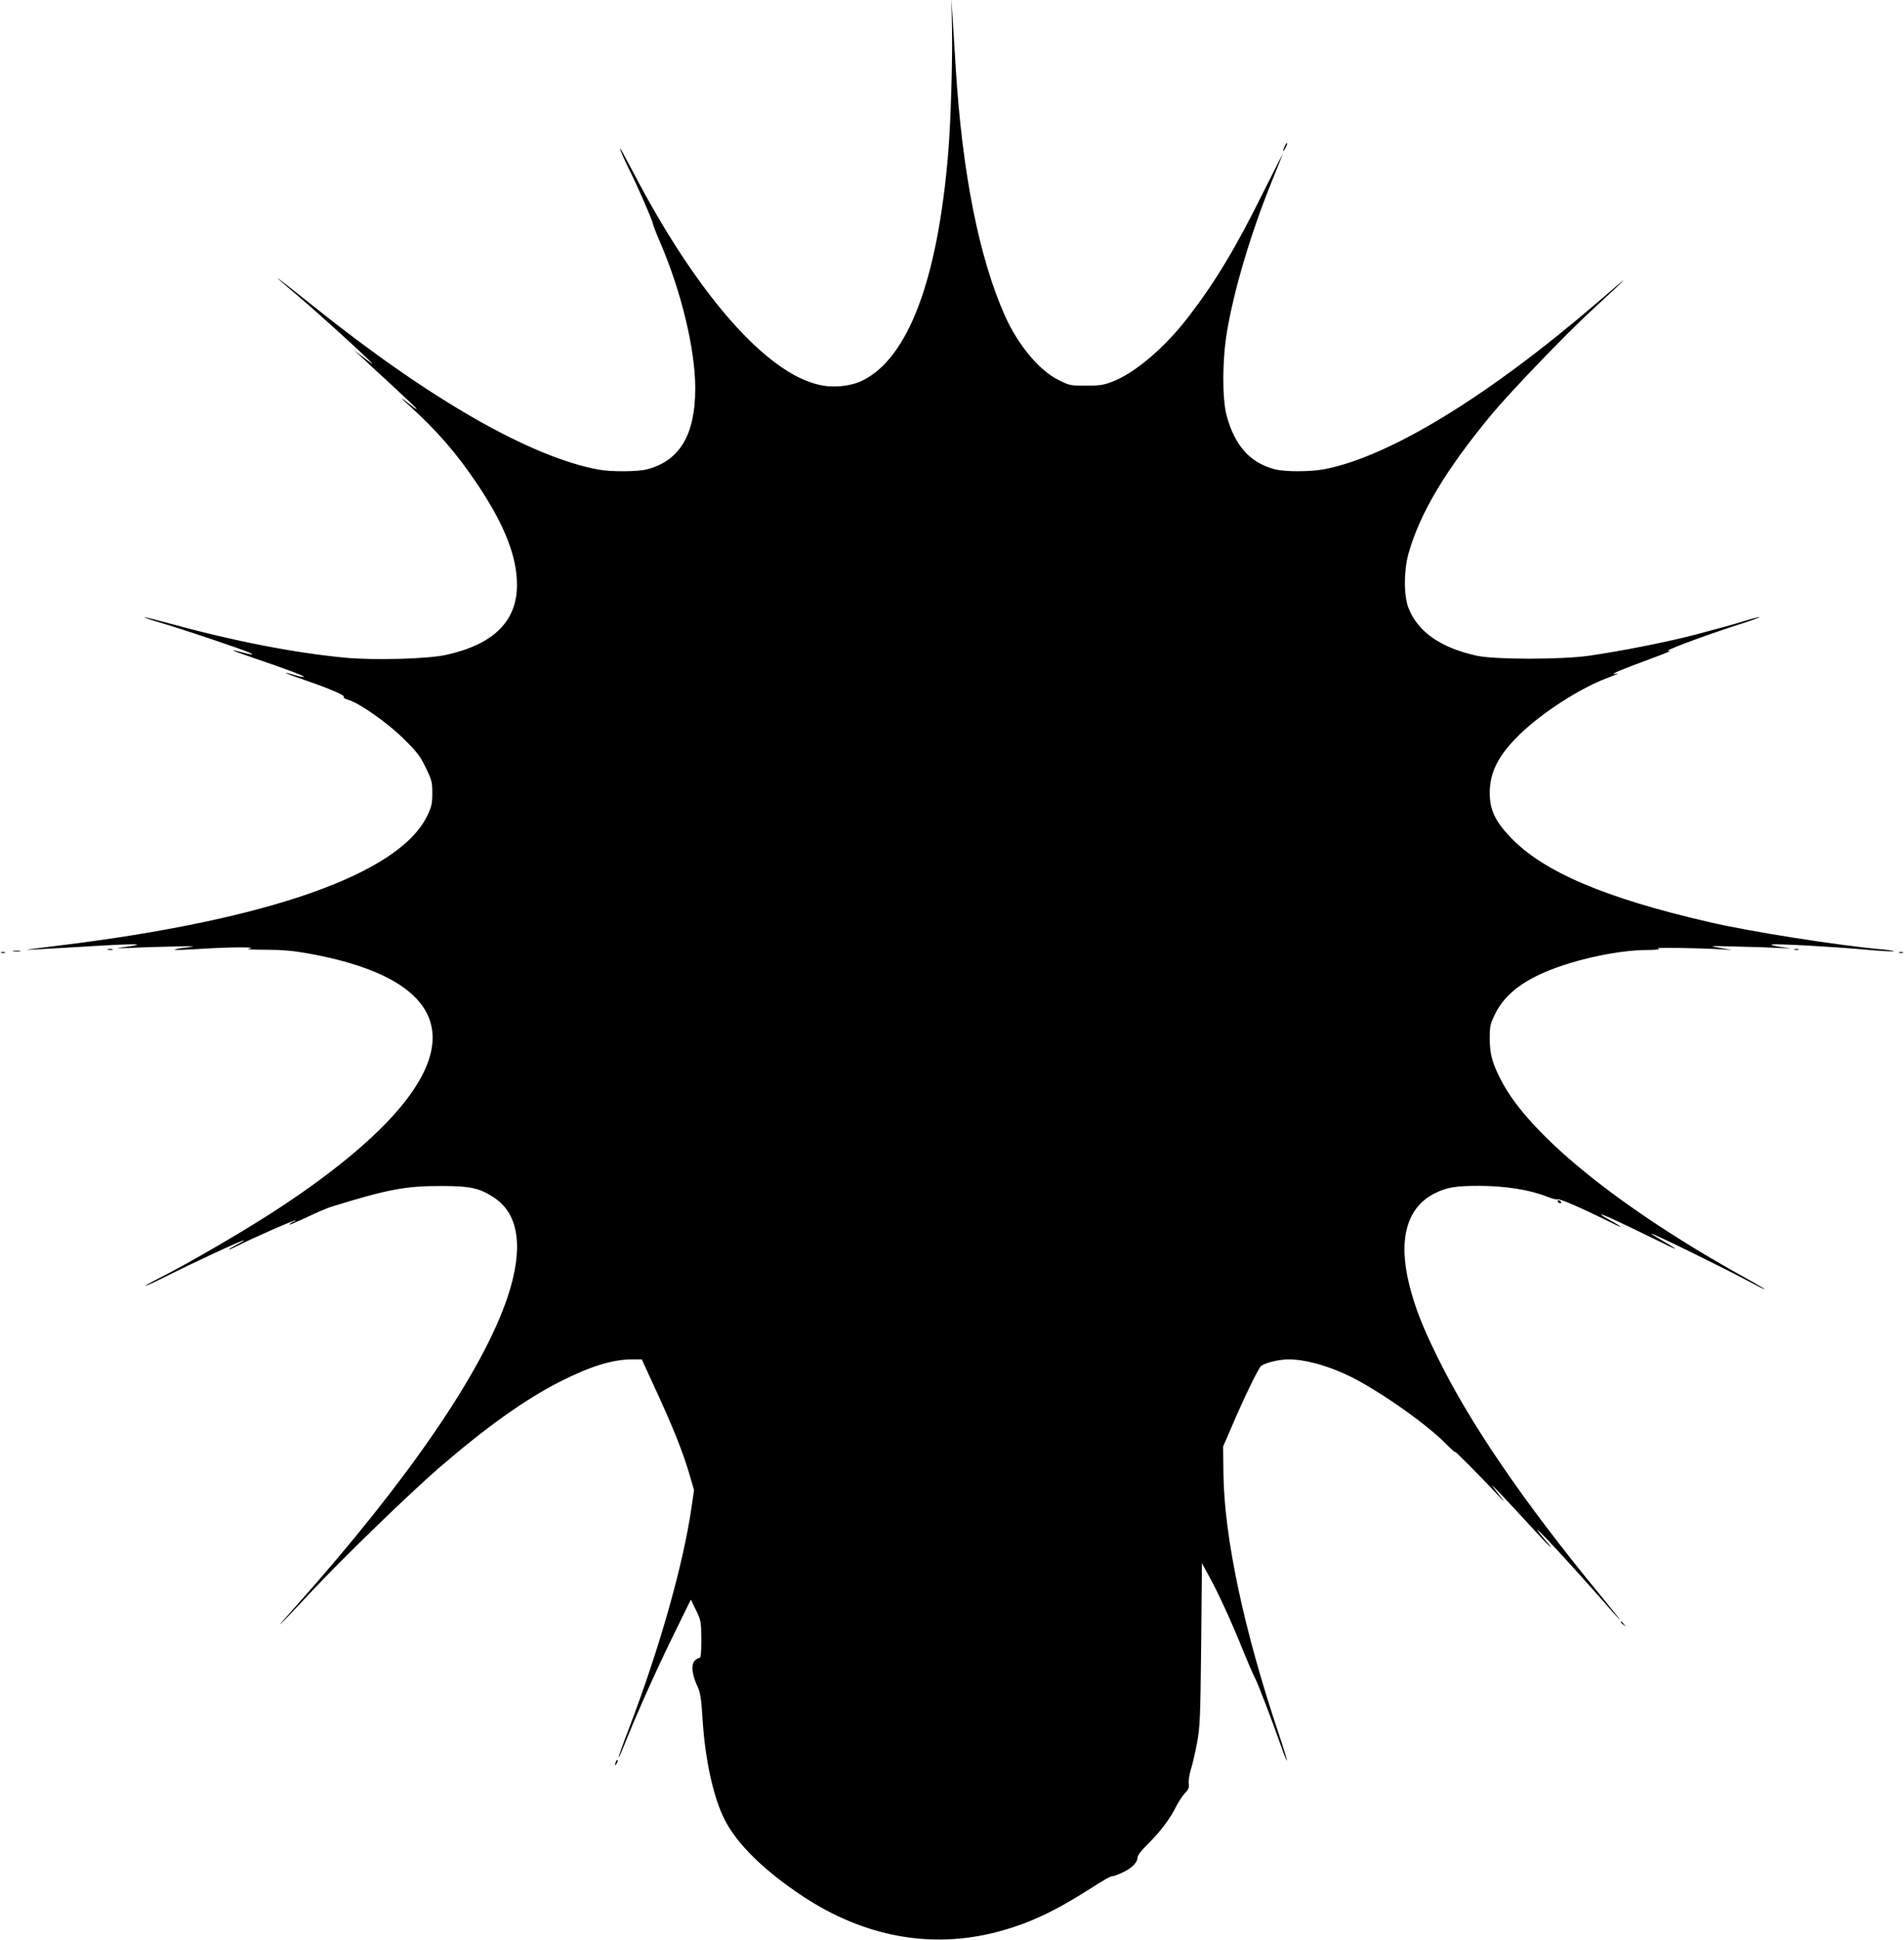  <svg version="1.0" xmlns="http://www.w3.org/2000/svg"
 width="1257pt" height="1280pt" viewBox="0 0 1257 1280"
 preserveAspectRatio="xMidYMid meet"><g transform="translate(0,1280) scale(0.1,-0.1)"
fill="#000000" stroke="none">
<path d="M6285 12615 c4 -210 -8 -625 -25 -823 -69 -837 -264 -1355 -566
-1503 -77 -38 -189 -50 -283 -29 -352 76 -812 600 -1233 1408 -44 83 -81 152
-83 152 -6 0 23 -66 62 -145 49 -96 153 -335 153 -350 0 -7 22 -64 49 -126
141 -329 231 -706 231 -963 0 -304 -102 -475 -315 -532 -60 -17 -239 -18 -321
-3 -447 81 -1110 459 -1878 1073 -286 228 -314 247 -111 75 163 -138 535 -478
490 -448 -11 7 -42 31 -70 52 l-50 39 41 -38 c22 -22 115 -108 207 -192 92
-85 167 -156 167 -159 0 -3 -6 -1 -12 4 -7 5 -35 27 -63 48 -36 27 -31 20 20
-25 196 -178 320 -321 461 -532 177 -265 259 -476 257 -663 -2 -236 -156 -387
-466 -456 -119 -27 -478 -37 -666 -19 -336 31 -749 112 -1177 230 -81 22 -149
39 -151 37 -1 -2 48 -19 109 -37 123 -35 524 -170 579 -194 44 -19 28 -20 -41
-1 -106 28 -74 14 95 -44 214 -73 317 -112 311 -118 -2 -2 -28 3 -57 11 -108
32 -69 13 67 -33 168 -58 269 -102 254 -111 -6 -4 9 -12 32 -19 74 -22 264
-156 369 -262 82 -81 104 -110 140 -185 40 -82 43 -95 43 -169 0 -69 -5 -89
-33 -147 -184 -385 -1050 -689 -2436 -858 -49 -6 -121 -15 -160 -20 -67 -9
-66 -9 25 -4 52 3 201 11 330 19 322 20 408 18 245 -4 -69 -10 -68 -10 30 -6
55 3 181 7 280 9 158 4 170 4 97 -6 -46 -5 -81 -12 -78 -15 2 -3 81 0 174 6
190 12 384 13 317 1 -24 -4 18 -7 105 -7 105 0 180 -6 270 -22 1163 -203 1110
-823 -141 -1659 -228 -152 -622 -383 -857 -501 -34 -17 -62 -34 -62 -36 0 -3
59 24 131 60 199 100 519 248 519 240 0 -3 -22 -16 -50 -30 -27 -14 -50 -28
-50 -30 0 -3 26 8 57 24 119 59 375 172 381 167 3 -3 1 -6 -4 -6 -6 0 -19 -7
-30 -15 -19 -16 32 5 166 68 41 19 91 39 110 45 369 114 490 137 725 136 193
0 254 -14 352 -80 161 -110 190 -335 84 -653 -164 -489 -654 -1205 -1390
-2031 -177 -198 -142 -166 102 95 204 217 647 647 839 812 308 266 568 451
795 566 202 102 347 147 477 147 l63 0 72 -157 c132 -284 201 -456 246 -613
l27 -93 -17 -116 c-55 -379 -212 -932 -414 -1460 -39 -102 -69 -186 -67 -188
2 -2 18 34 36 79 83 208 202 474 316 708 l125 255 34 -70 c33 -68 34 -74 35
-192 0 -97 -3 -123 -13 -123 -8 0 -22 -9 -32 -20 -23 -26 -16 -91 17 -162 22
-46 27 -77 37 -232 17 -263 72 -510 145 -653 82 -162 261 -337 516 -506 405
-267 843 -348 1276 -237 203 53 371 129 599 273 130 83 156 97 173 97 7 0 38
12 67 26 59 28 95 65 95 98 0 13 27 48 71 91 80 79 144 164 184 245 15 30 41
69 57 87 25 25 30 38 26 64 -3 17 4 59 14 93 11 34 29 113 41 176 19 106 22
159 27 650 l5 535 47 -86 c60 -107 154 -314 224 -489 30 -74 65 -155 78 -180
22 -41 114 -282 181 -473 15 -43 29 -76 31 -74 2 2 -23 84 -56 183 -229 679
-359 1297 -363 1714 l-2 175 52 120 c84 199 182 399 199 412 30 22 120 43 182
43 122 0 295 -52 451 -136 198 -107 464 -297 590 -424 41 -41 67 -64 56 -50
-25 33 181 -174 274 -275 51 -56 61 -63 30 -25 -23 30 -49 64 -57 75 -20 28
104 -103 255 -268 127 -139 175 -183 88 -82 -26 31 -46 57 -44 59 6 4 231
-240 399 -431 78 -90 144 -163 146 -163 2 0 -58 75 -134 168 -501 608 -858
1130 -1072 1567 -99 201 -148 327 -185 472 -77 306 -18 518 170 610 79 39 134
48 295 48 171 -1 333 -27 443 -71 32 -13 64 -21 71 -18 14 5 165 -61 329 -142
48 -24 87 -42 87 -40 0 2 -29 21 -65 41 -36 20 -65 38 -65 40 0 8 109 -42 305
-138 211 -104 236 -113 102 -35 -45 26 -79 48 -76 48 17 0 476 -225 657 -322
50 -27 92 -48 92 -45 0 2 -55 35 -122 72 -829 458 -1431 944 -1617 1305 -60
116 -75 173 -76 275 0 81 3 97 32 157 73 155 228 261 502 344 165 50 361 84
494 85 80 1 103 4 82 10 -28 8 245 4 415 -5 l75 -5 -80 14 c-79 14 -78 14 105
9 102 -2 226 -6 275 -9 l90 -4 -75 11 c-45 7 -65 14 -50 16 33 5 387 -14 612
-34 98 -9 183 -14 190 -11 7 2 -23 7 -67 11 -300 27 -886 119 -1154 182 -689
159 -1095 333 -1310 560 -100 105 -135 180 -136 289 0 140 56 250 199 390 146
142 405 309 580 372 50 19 79 31 64 28 -73 -14 5 19 257 112 66 24 104 41 85
38 -63 -9 222 98 482 181 65 21 116 40 114 42 -2 2 -48 -10 -103 -27 -89 -27
-130 -38 -313 -87 -182 -48 -498 -111 -710 -141 -182 -26 -620 -26 -740 0
-238 52 -389 157 -451 314 -32 82 -32 244 -1 358 75 268 247 555 549 920 127
152 488 528 663 689 265 244 273 255 40 54 -724 -623 -1376 -1021 -1806 -1104
-95 -18 -263 -18 -330 0 -162 43 -263 156 -316 354 -30 113 -29 366 2 551 46
277 157 650 295 991 37 91 69 172 72 180 2 8 -51 -97 -120 -235 -187 -378
-320 -599 -496 -829 -158 -208 -359 -379 -511 -436 -54 -21 -83 -25 -171 -25
-101 0 -108 1 -180 37 -128 63 -268 231 -354 423 -171 383 -282 941 -325 1630
-6 99 -15 243 -20 320 l-9 140 4 -190z"/>
<path d="M8482 11835 c-17 -37 -14 -45 4 -12 9 16 14 31 11 33 -2 2 -9 -7 -15
-21z"/>
<path d="M713 6533 c9 -2 23 -2 30 0 6 3 -1 5 -18 5 -16 0 -22 -2 -12 -5z"/>
<path d="M11848 6533 c6 -2 18 -2 25 0 6 3 1 5 -13 5 -14 0 -19 -2 -12 -5z"/>
<path d="M88 6523 c12 -2 32 -2 45 0 12 2 2 4 -23 4 -25 0 -35 -2 -22 -4z"/>
<path d="M7 6513 c7 -2 19 -2 26 0 6 3 1 5 -13 5 -14 0 -19 -2 -13 -5z"/>
<path d="M12538 6513 c6 -2 18 -2 25 0 6 3 1 5 -13 5 -14 0 -19 -2 -12 -5z"/>
<path d="M10285 4870 c3 -5 11 -10 16 -10 6 0 7 5 4 10 -3 6 -11 10 -16 10 -6
0 -7 -4 -4 -10z"/>
<path d="M10700 2096 c0 -2 8 -10 18 -17 15 -13 16 -12 3 4 -13 16 -21 21 -21
13z"/>
<path d="M4066 1175 c-9 -26 -7 -32 5 -12 6 10 9 21 6 23 -2 3 -7 -2 -11 -11z"/>
</g>
</svg>
